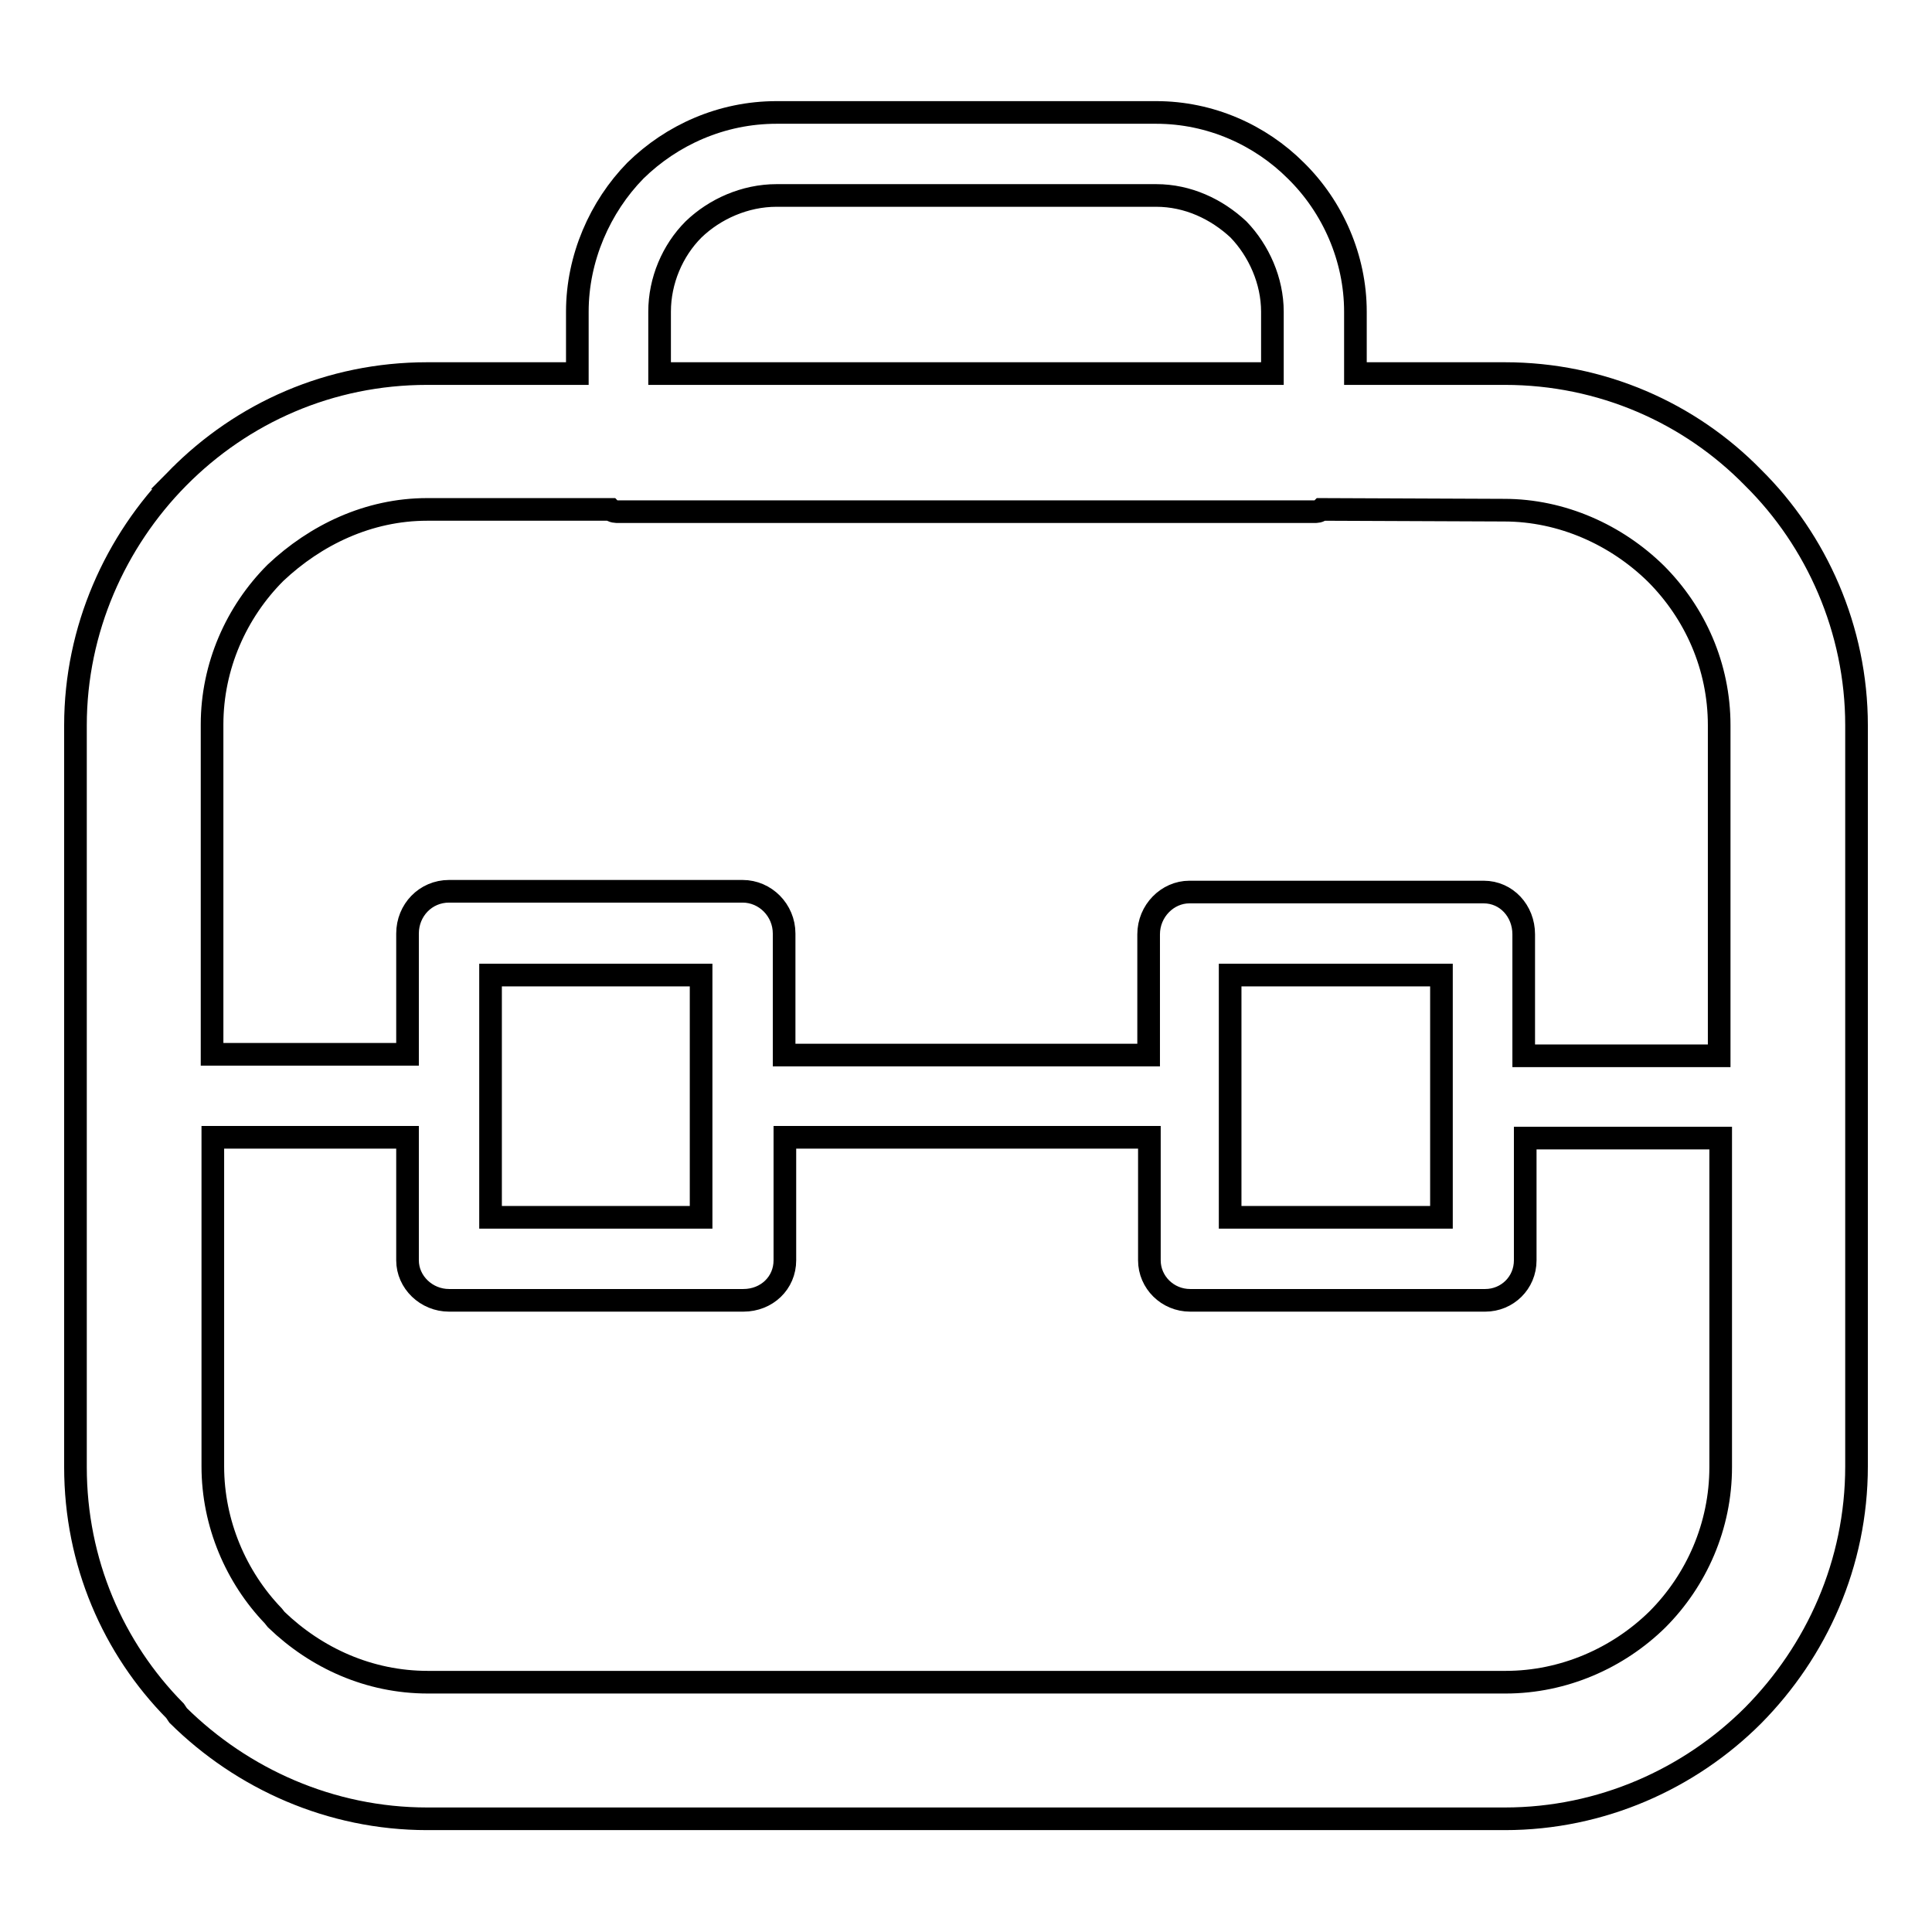 <?xml version="1.0" encoding="utf-8"?>
<!-- Svg Vector Icons : http://www.onlinewebfonts.com/icon -->
<!DOCTYPE svg PUBLIC "-//W3C//DTD SVG 1.1//EN" "http://www.w3.org/Graphics/SVG/1.1/DTD/svg11.dtd">
<svg version="1.1" xmlns="http://www.w3.org/2000/svg" xmlns:xlink="http://www.w3.org/1999/xlink" x="0px" y="0px" viewBox="0 0 256 256" enable-background="new 0 0 256 256" xml:space="preserve">
<g> <path stroke-width="3" fill-opacity="0" stroke="#000000"  d="M102.9,14.9h50.3c7.2,0,13.8,3,18.5,7.7c4.9,4.8,7.9,11.6,7.9,18.7v8.2h19.8c12.8,0,24.5,5.2,32.9,13.8 c8.4,8.3,13.7,20.1,13.7,32.8v98.2c0,12.9-5.3,24.5-13.7,33c-8.4,8.4-20.1,13.7-32.9,13.7H56.6c-12.8,0-24.5-5.3-33-13.7l-0.4-0.6 C15,218.4,10,207,10,194.4V96.1c0-12.7,5.3-24.4,13.6-32.8h0.1h-0.1c8.5-8.6,20.1-13.8,33-13.8h19.9v-8.2c0-7.1,3-13.9,7.7-18.7 C89,17.9,95.6,14.9,102.9,14.9L102.9,14.9z M175.1,67.5L175.1,67.5c-0.3,0.3-0.6,0.3-1,0.3h-0.1H82c-0.4,0-0.8,0-1.1-0.3H56.6 c-7.8,0-14.8,3.4-20.1,8.4c-5.2,5.2-8.4,12.4-8.4,20.1v43.7H54v-16c0-3.1,2.4-5.6,5.5-5.6h0.1h38.8c3,0,5.5,2.5,5.5,5.6v0.1v16 h48.3v-16c0-3.1,2.5-5.6,5.4-5.6h0.1h38.9c3,0,5.3,2.5,5.3,5.6v0.1v16h25.9V96.1c0-7.8-3.2-14.9-8.4-20.1 c-5.2-5.1-12.4-8.4-20.1-8.4L175.1,67.5L175.1,67.5z M87.4,49.5L87.4,49.5h81.2v-8.2c0-4.1-1.8-8.1-4.5-10.9 c-2.9-2.7-6.7-4.5-10.9-4.5h-50.3c-4.2,0-8.2,1.8-11,4.5c-2.8,2.8-4.5,6.8-4.5,10.9L87.4,49.5L87.4,49.5z M28.2,150.7L28.2,150.7 v43.6c0,7.6,3.1,14.7,8,19.8l0.4,0.5c5.3,5.1,12.3,8.3,20.1,8.3h142.8c7.7,0,14.9-3.2,20.1-8.3c5.2-5.2,8.4-12.4,8.4-20.2v-43.6 h-25.9V167c0,3-2.4,5.3-5.3,5.3h-0.3h-38.8c-3,0-5.4-2.4-5.4-5.3v-0.3v-16h-48.3V167c0,3-2.4,5.3-5.5,5.3h-0.1H59.5 c-3,0-5.5-2.4-5.5-5.3v-0.3v-16H28.2L28.2,150.7z M92.9,129.2L92.9,129.2H65v16v0.1v0.1v15.9h27.9v-15.9v-0.1v-0.1V129.2 L92.9,129.2z M191,129.2L191,129.2h-28v16v0.1v0.1v15.9h28v-15.9v-0.1v-0.1V129.2L191,129.2z"/></g>
</svg>